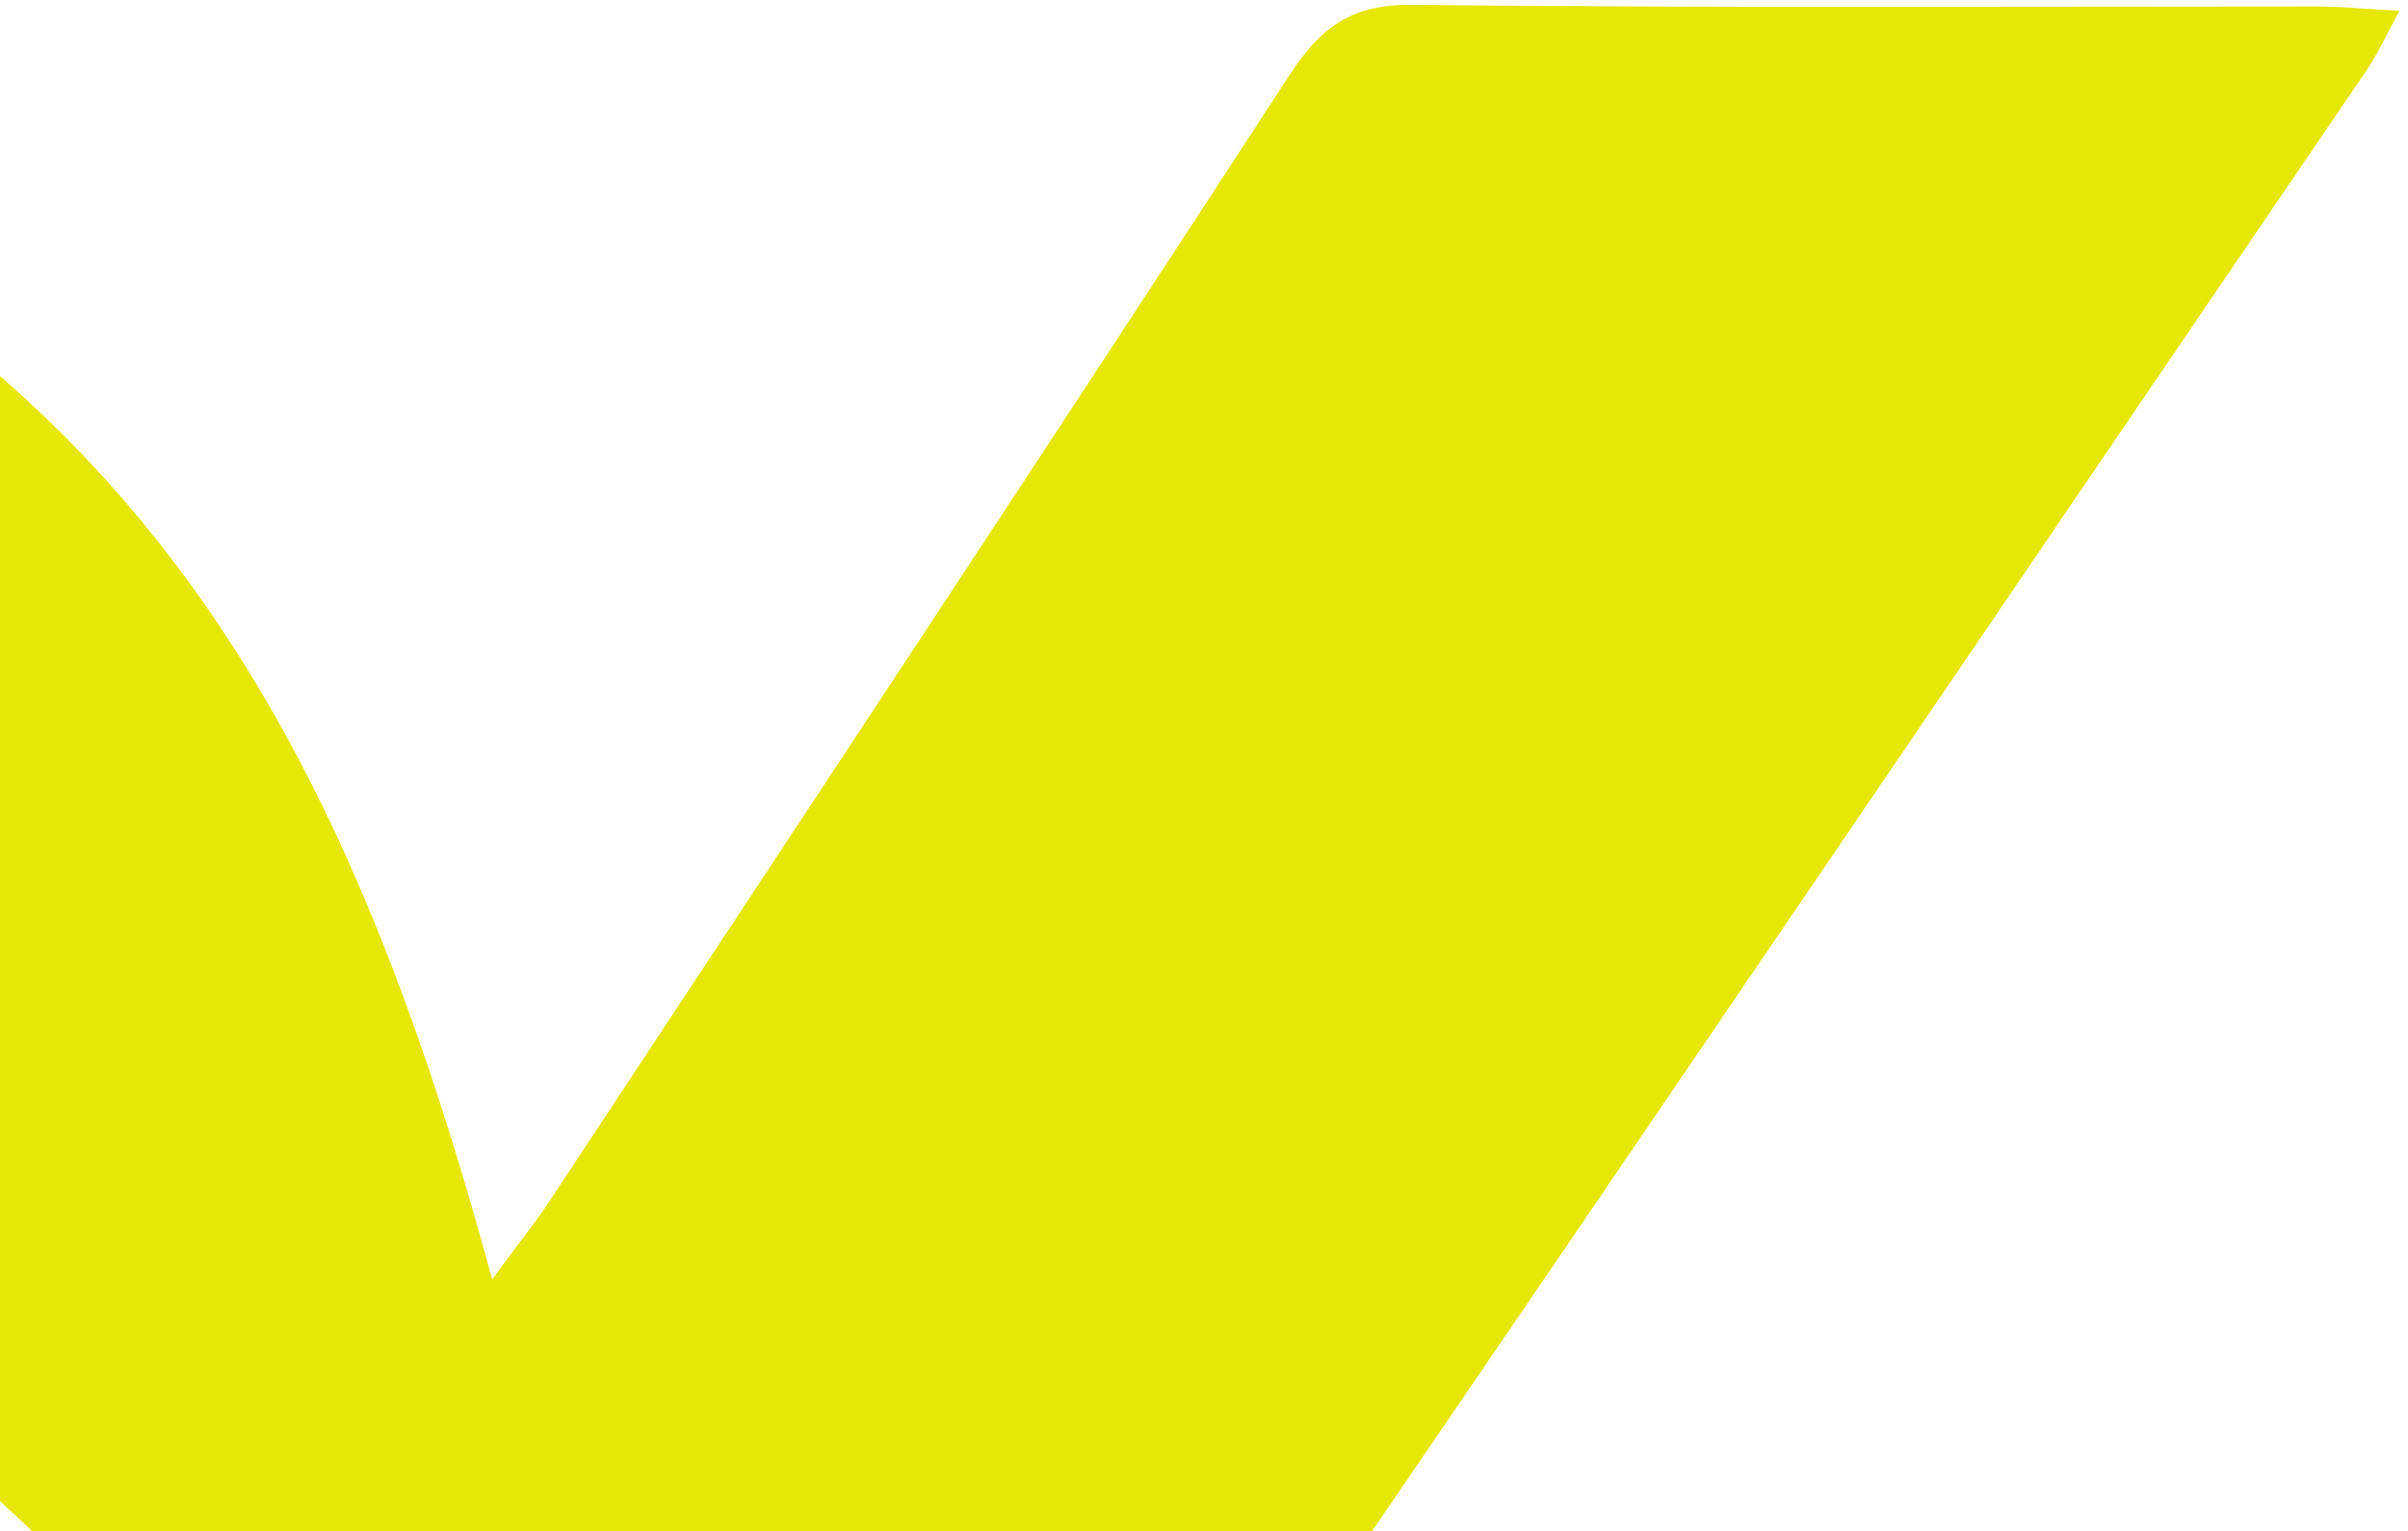 <?xml version="1.0" encoding="UTF-8"?>
<svg width="527" height="335" viewBox="0 0 527 335" fill="none" xmlns="http://www.w3.org/2000/svg">
<path d="M526.418 626.013C526.418 622.258 519.885 615.922 515.873 615.452C500.4 613.575 484.812 613.927 469.339 612.988C377.304 608.177 295.125 579.311 229.909 508.907C192.66 468.776 68.876 342.283 68.876 342.283C68.876 342.283 133.518 393.209 142.114 398.02C198.276 429.232 242.861 418.907 279.652 365.164C359.309 248.762 438.508 132.008 517.936 15.372C520.343 11.851 522.062 7.979 525.157 2.347C517.707 1.995 512.434 1.408 507.162 1.408C441.029 1.408 375.012 1.76 308.879 1.056C296.042 0.939 289.165 5.75 282.288 16.31C228.763 98.566 174.665 180.353 120.681 262.139C117.243 267.42 113.232 272.348 107.73 279.858C104.865 269.649 103.031 263.078 101.082 256.624C83.317 197.602 59.477 141.865 16.153 97.51C-37.602 42.595 -105.109 18.54 -178.119 8.331C-209.753 3.872 -241.73 2.699 -274.625 0V222.947C-162.302 225.764 -70.037 257.446 14.777 342.635V342.283C17.414 344.982 20.164 347.915 23.03 351.084C26.01 354.134 28.875 357.42 31.74 360.588C72.085 404.474 132.372 470.888 132.372 470.888C119.65 463.379 111.283 458.098 102.687 453.287C51.454 424.774 9.964 430.993 -24.879 473.001C-108.663 594.331 -183.735 703.106 -276 836.64H-253.994C-190.154 836.64 -126.199 836.053 -62.358 836.992C-46.77 837.226 -37.372 832.533 -28.547 819.039C30.021 730.681 89.506 643.027 148.762 555.139C152.774 549.272 156.9 543.64 162.057 536.482C229.68 779.964 392.662 843.328 526.991 833.237C526.991 764.24 527.105 695.009 526.532 625.896L526.418 626.013Z" fill="#E7E705"/>
</svg>
